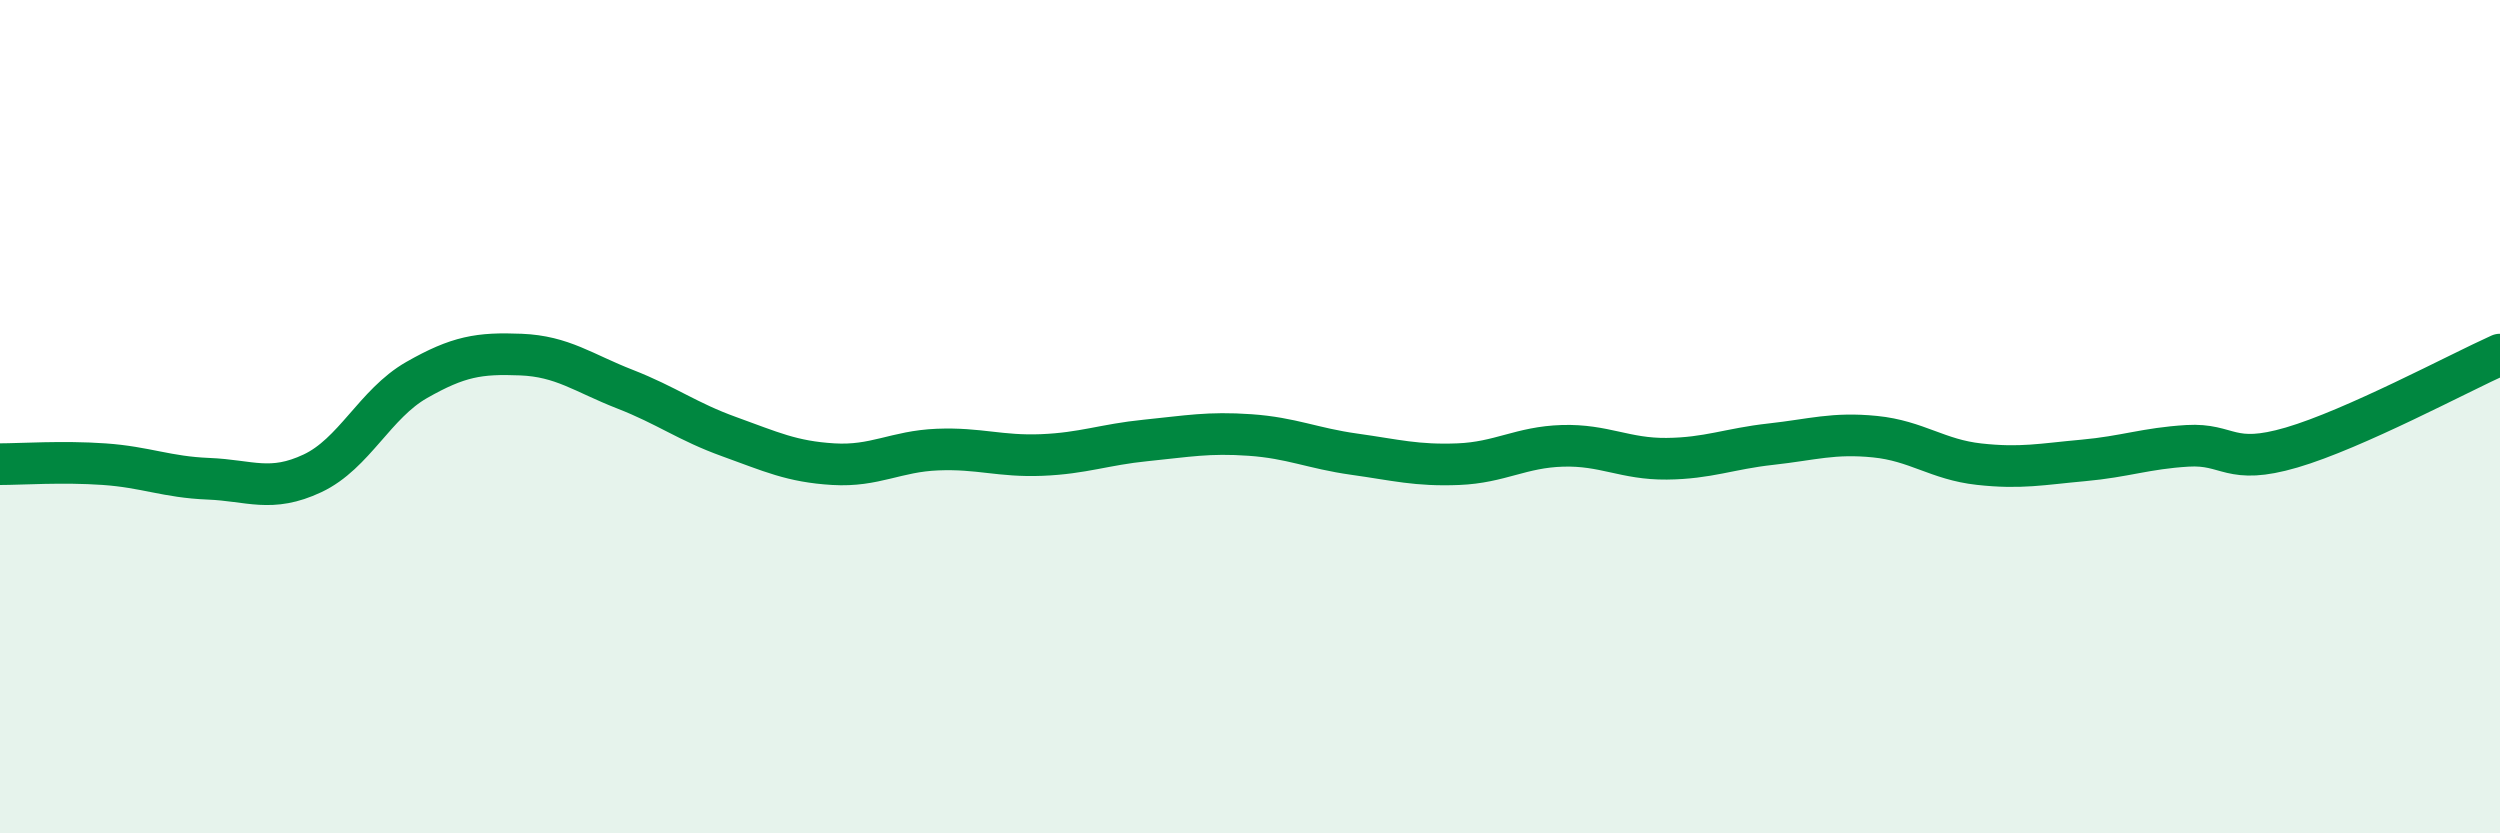 
    <svg width="60" height="20" viewBox="0 0 60 20" xmlns="http://www.w3.org/2000/svg">
      <path
        d="M 0,11.14 C 0.5,11.14 1.5,11.07 2.5,11.14 C 3.5,11.21 4,11.45 5,11.49 C 6,11.53 6.5,11.83 7.5,11.36 C 8.5,10.89 9,9.69 10,9.12 C 11,8.55 11.5,8.47 12.5,8.51 C 13.5,8.55 14,8.95 15,9.34 C 16,9.73 16.5,10.12 17.5,10.48 C 18.5,10.84 19,11.08 20,11.14 C 21,11.2 21.5,10.83 22.5,10.79 C 23.5,10.75 24,10.96 25,10.92 C 26,10.88 26.5,10.67 27.5,10.57 C 28.5,10.47 29,10.37 30,10.44 C 31,10.51 31.5,10.76 32.5,10.9 C 33.5,11.04 34,11.18 35,11.14 C 36,11.1 36.5,10.73 37.5,10.7 C 38.5,10.67 39,11.02 40,11.01 C 41,11 41.5,10.77 42.5,10.66 C 43.5,10.55 44,10.38 45,10.48 C 46,10.58 46.5,11.03 47.5,11.14 C 48.5,11.25 49,11.14 50,11.05 C 51,10.96 51.5,10.76 52.5,10.7 C 53.5,10.64 53.5,11.18 55,10.74 C 56.5,10.3 59,8.96 60,8.51L60 20L0 20Z"
        fill="#008740"
        opacity="0.1"
        stroke-linecap="round"
        stroke-linejoin="round"
      />
      <path
        d="M 0,11.14 C 0.5,11.14 1.5,11.07 2.5,11.14 C 3.5,11.21 4,11.45 5,11.49 C 6,11.53 6.5,11.83 7.5,11.36 C 8.5,10.89 9,9.69 10,9.12 C 11,8.55 11.5,8.47 12.5,8.51 C 13.5,8.55 14,8.95 15,9.34 C 16,9.73 16.5,10.12 17.5,10.48 C 18.5,10.84 19,11.08 20,11.14 C 21,11.2 21.5,10.83 22.5,10.79 C 23.5,10.75 24,10.96 25,10.92 C 26,10.88 26.5,10.67 27.5,10.57 C 28.5,10.47 29,10.37 30,10.44 C 31,10.51 31.5,10.76 32.5,10.9 C 33.5,11.04 34,11.18 35,11.14 C 36,11.1 36.5,10.73 37.5,10.7 C 38.5,10.67 39,11.02 40,11.01 C 41,11 41.5,10.77 42.5,10.66 C 43.5,10.55 44,10.38 45,10.48 C 46,10.58 46.5,11.03 47.5,11.14 C 48.5,11.25 49,11.14 50,11.05 C 51,10.96 51.5,10.76 52.5,10.7 C 53.5,10.64 53.5,11.18 55,10.74 C 56.5,10.3 59,8.96 60,8.51"
        stroke="#008740"
        stroke-width="1"
        fill="none"
        stroke-linecap="round"
        stroke-linejoin="round"
      />
    </svg>
  